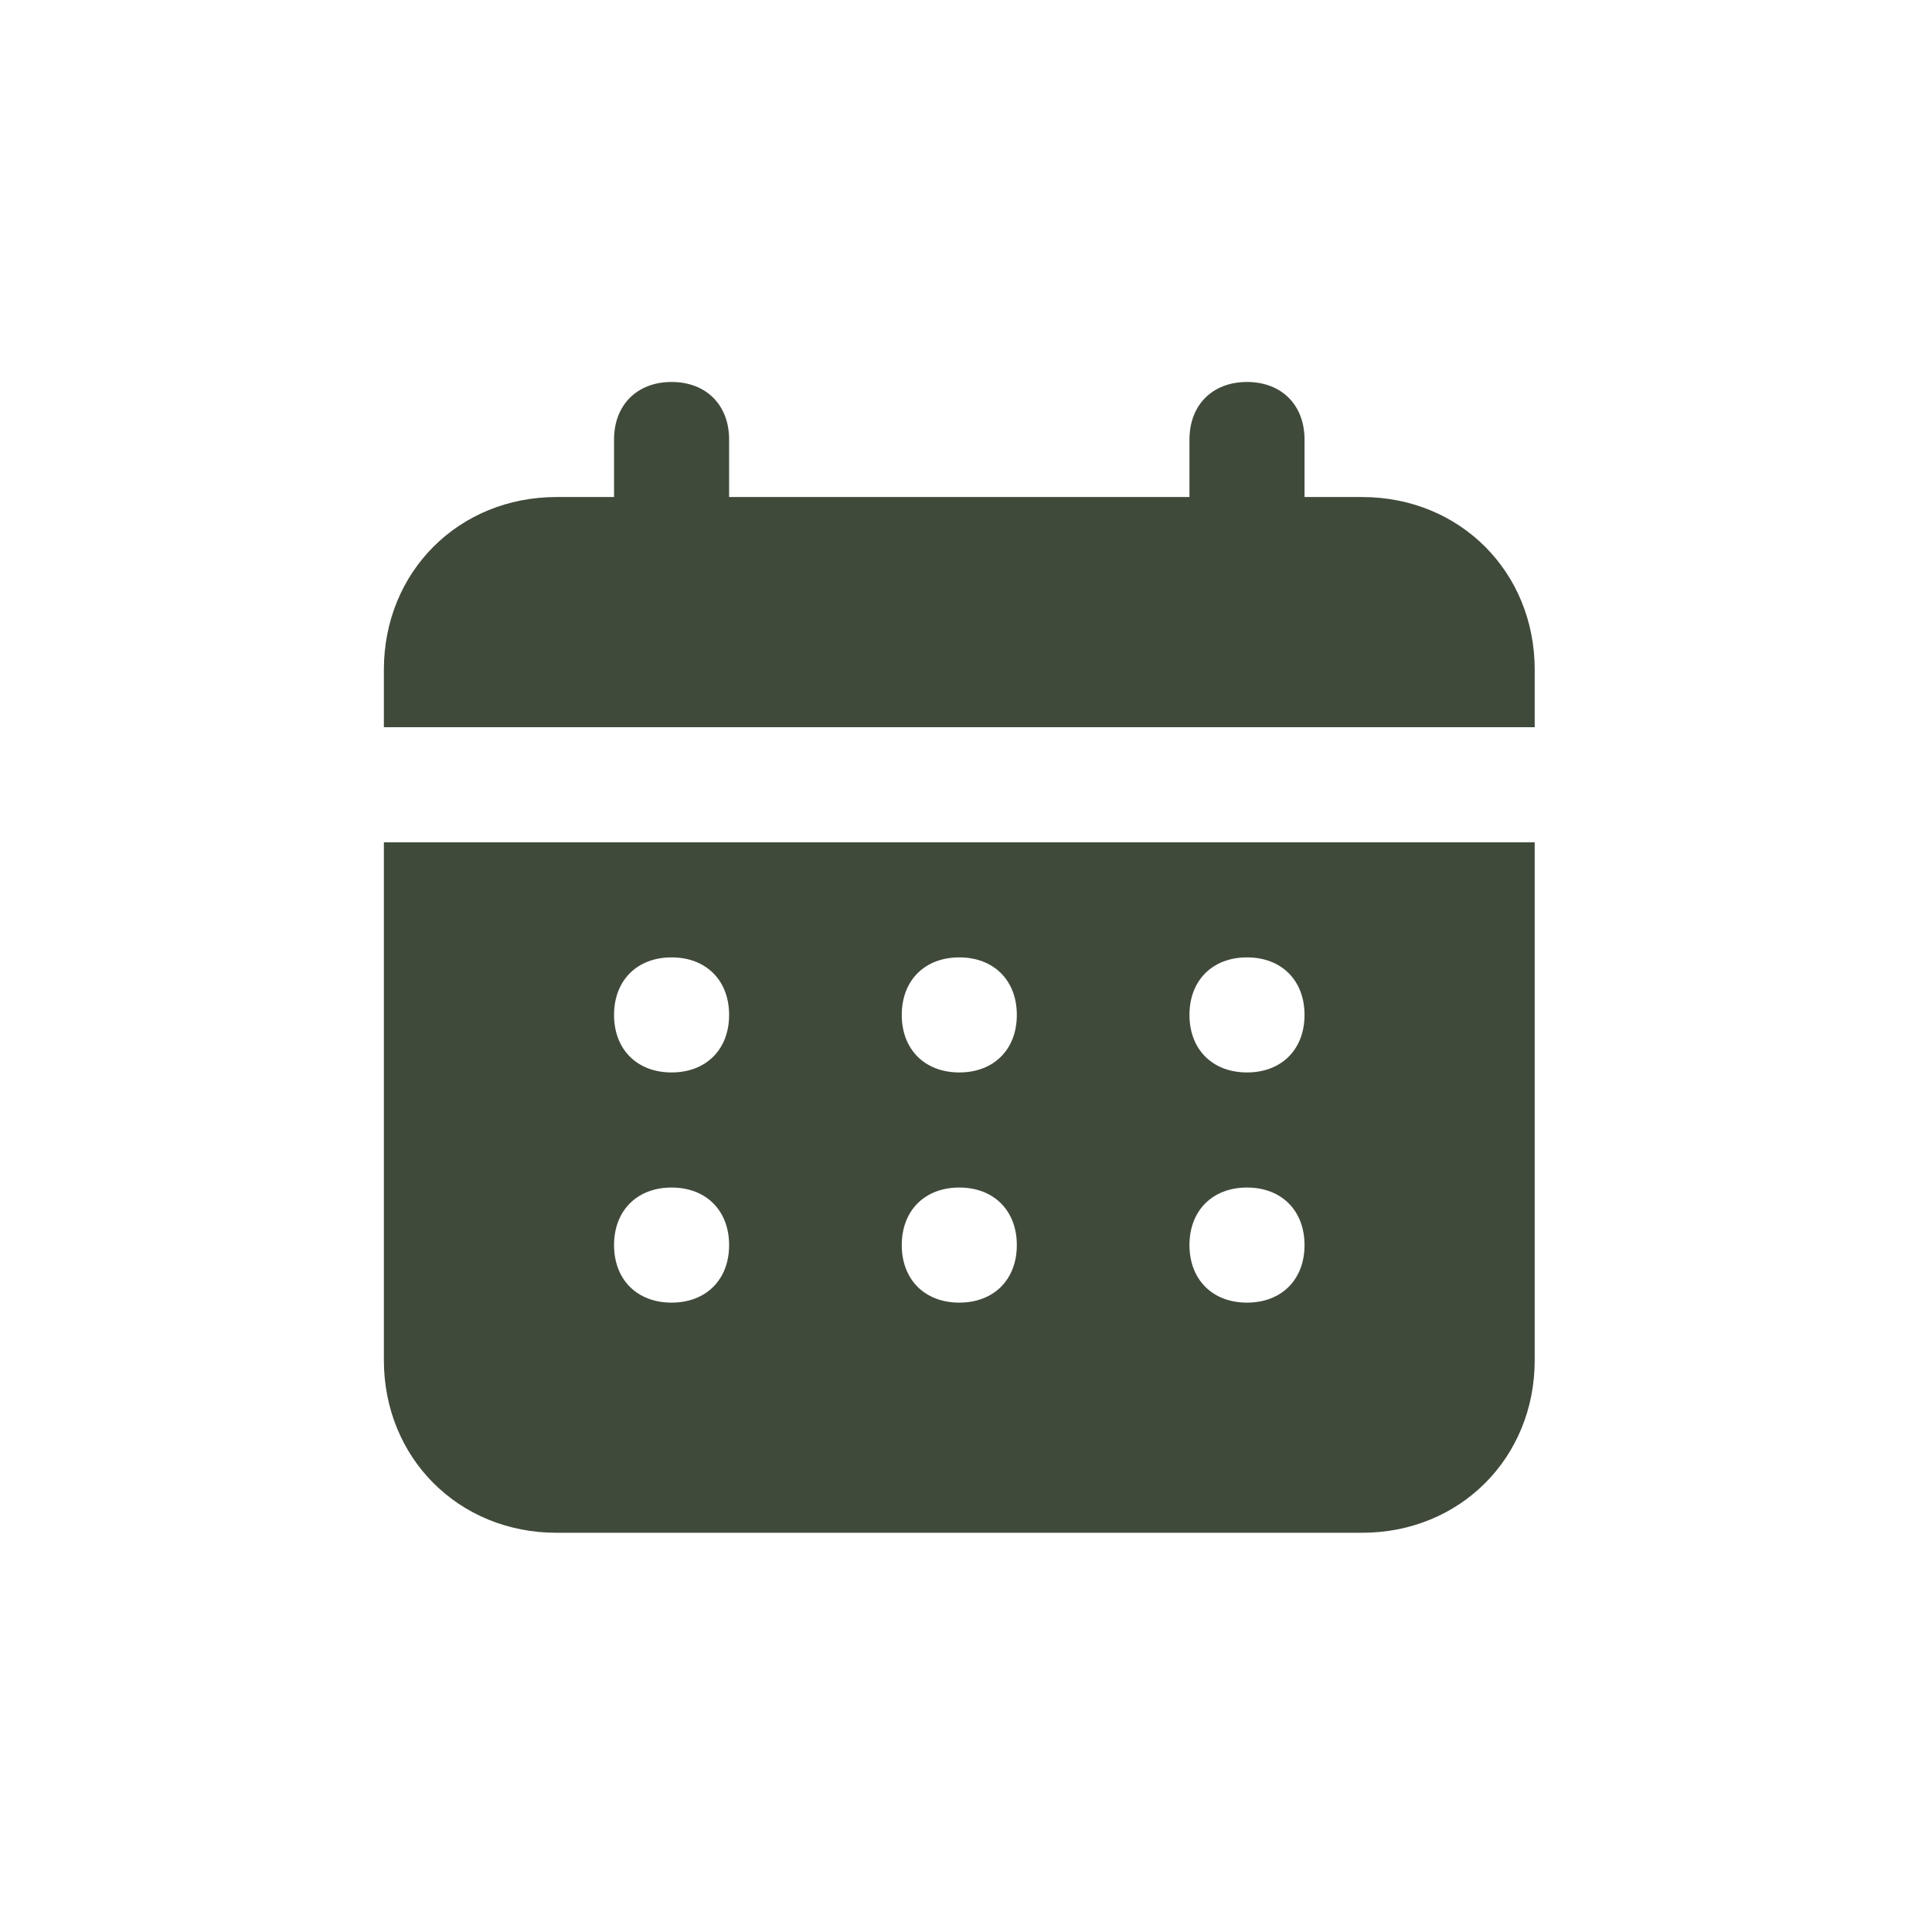 <svg width="72" height="72" viewBox="0 0 72 72" fill="none" xmlns="http://www.w3.org/2000/svg">
<path d="M50.761 18.523H48.616V16.379C48.616 15.092 47.759 14.235 46.472 14.235C45.185 14.235 44.328 15.092 44.328 16.379V18.523H27.172V16.379C27.172 15.092 26.315 14.235 25.028 14.235C23.741 14.235 22.884 15.092 22.884 16.379V18.523H20.739C17.094 18.523 14.306 21.311 14.306 24.957V27.101H57.194V24.957C57.194 21.311 54.406 18.523 50.761 18.523ZM14.306 50.689C14.306 54.335 17.094 57.122 20.739 57.122H50.761C54.406 57.122 57.194 54.335 57.194 50.689V31.39H14.306V50.689ZM46.472 35.679C47.759 35.679 48.616 36.536 48.616 37.823C48.616 39.11 47.759 39.967 46.472 39.967C45.185 39.967 44.328 39.11 44.328 37.823C44.328 36.536 45.185 35.679 46.472 35.679ZM46.472 44.256C47.759 44.256 48.616 45.114 48.616 46.401C48.616 47.687 47.759 48.545 46.472 48.545C45.185 48.545 44.328 47.687 44.328 46.401C44.328 45.114 45.185 44.256 46.472 44.256ZM35.75 35.679C37.037 35.679 37.894 36.536 37.894 37.823C37.894 39.11 37.037 39.967 35.75 39.967C34.463 39.967 33.606 39.11 33.606 37.823C33.606 36.536 34.463 35.679 35.75 35.679ZM35.75 44.256C37.037 44.256 37.894 45.114 37.894 46.401C37.894 47.687 37.037 48.545 35.75 48.545C34.463 48.545 33.606 47.687 33.606 46.401C33.606 45.114 34.463 44.256 35.75 44.256ZM25.028 35.679C26.315 35.679 27.172 36.536 27.172 37.823C27.172 39.11 26.315 39.967 25.028 39.967C23.741 39.967 22.884 39.11 22.884 37.823C22.884 36.536 23.741 35.679 25.028 35.679ZM25.028 44.256C26.315 44.256 27.172 45.114 27.172 46.401C27.172 47.687 26.315 48.545 25.028 48.545C23.741 48.545 22.884 47.687 22.884 46.401C22.884 45.114 23.741 44.256 25.028 44.256Z" fill="#404A3B"/>
</svg>
